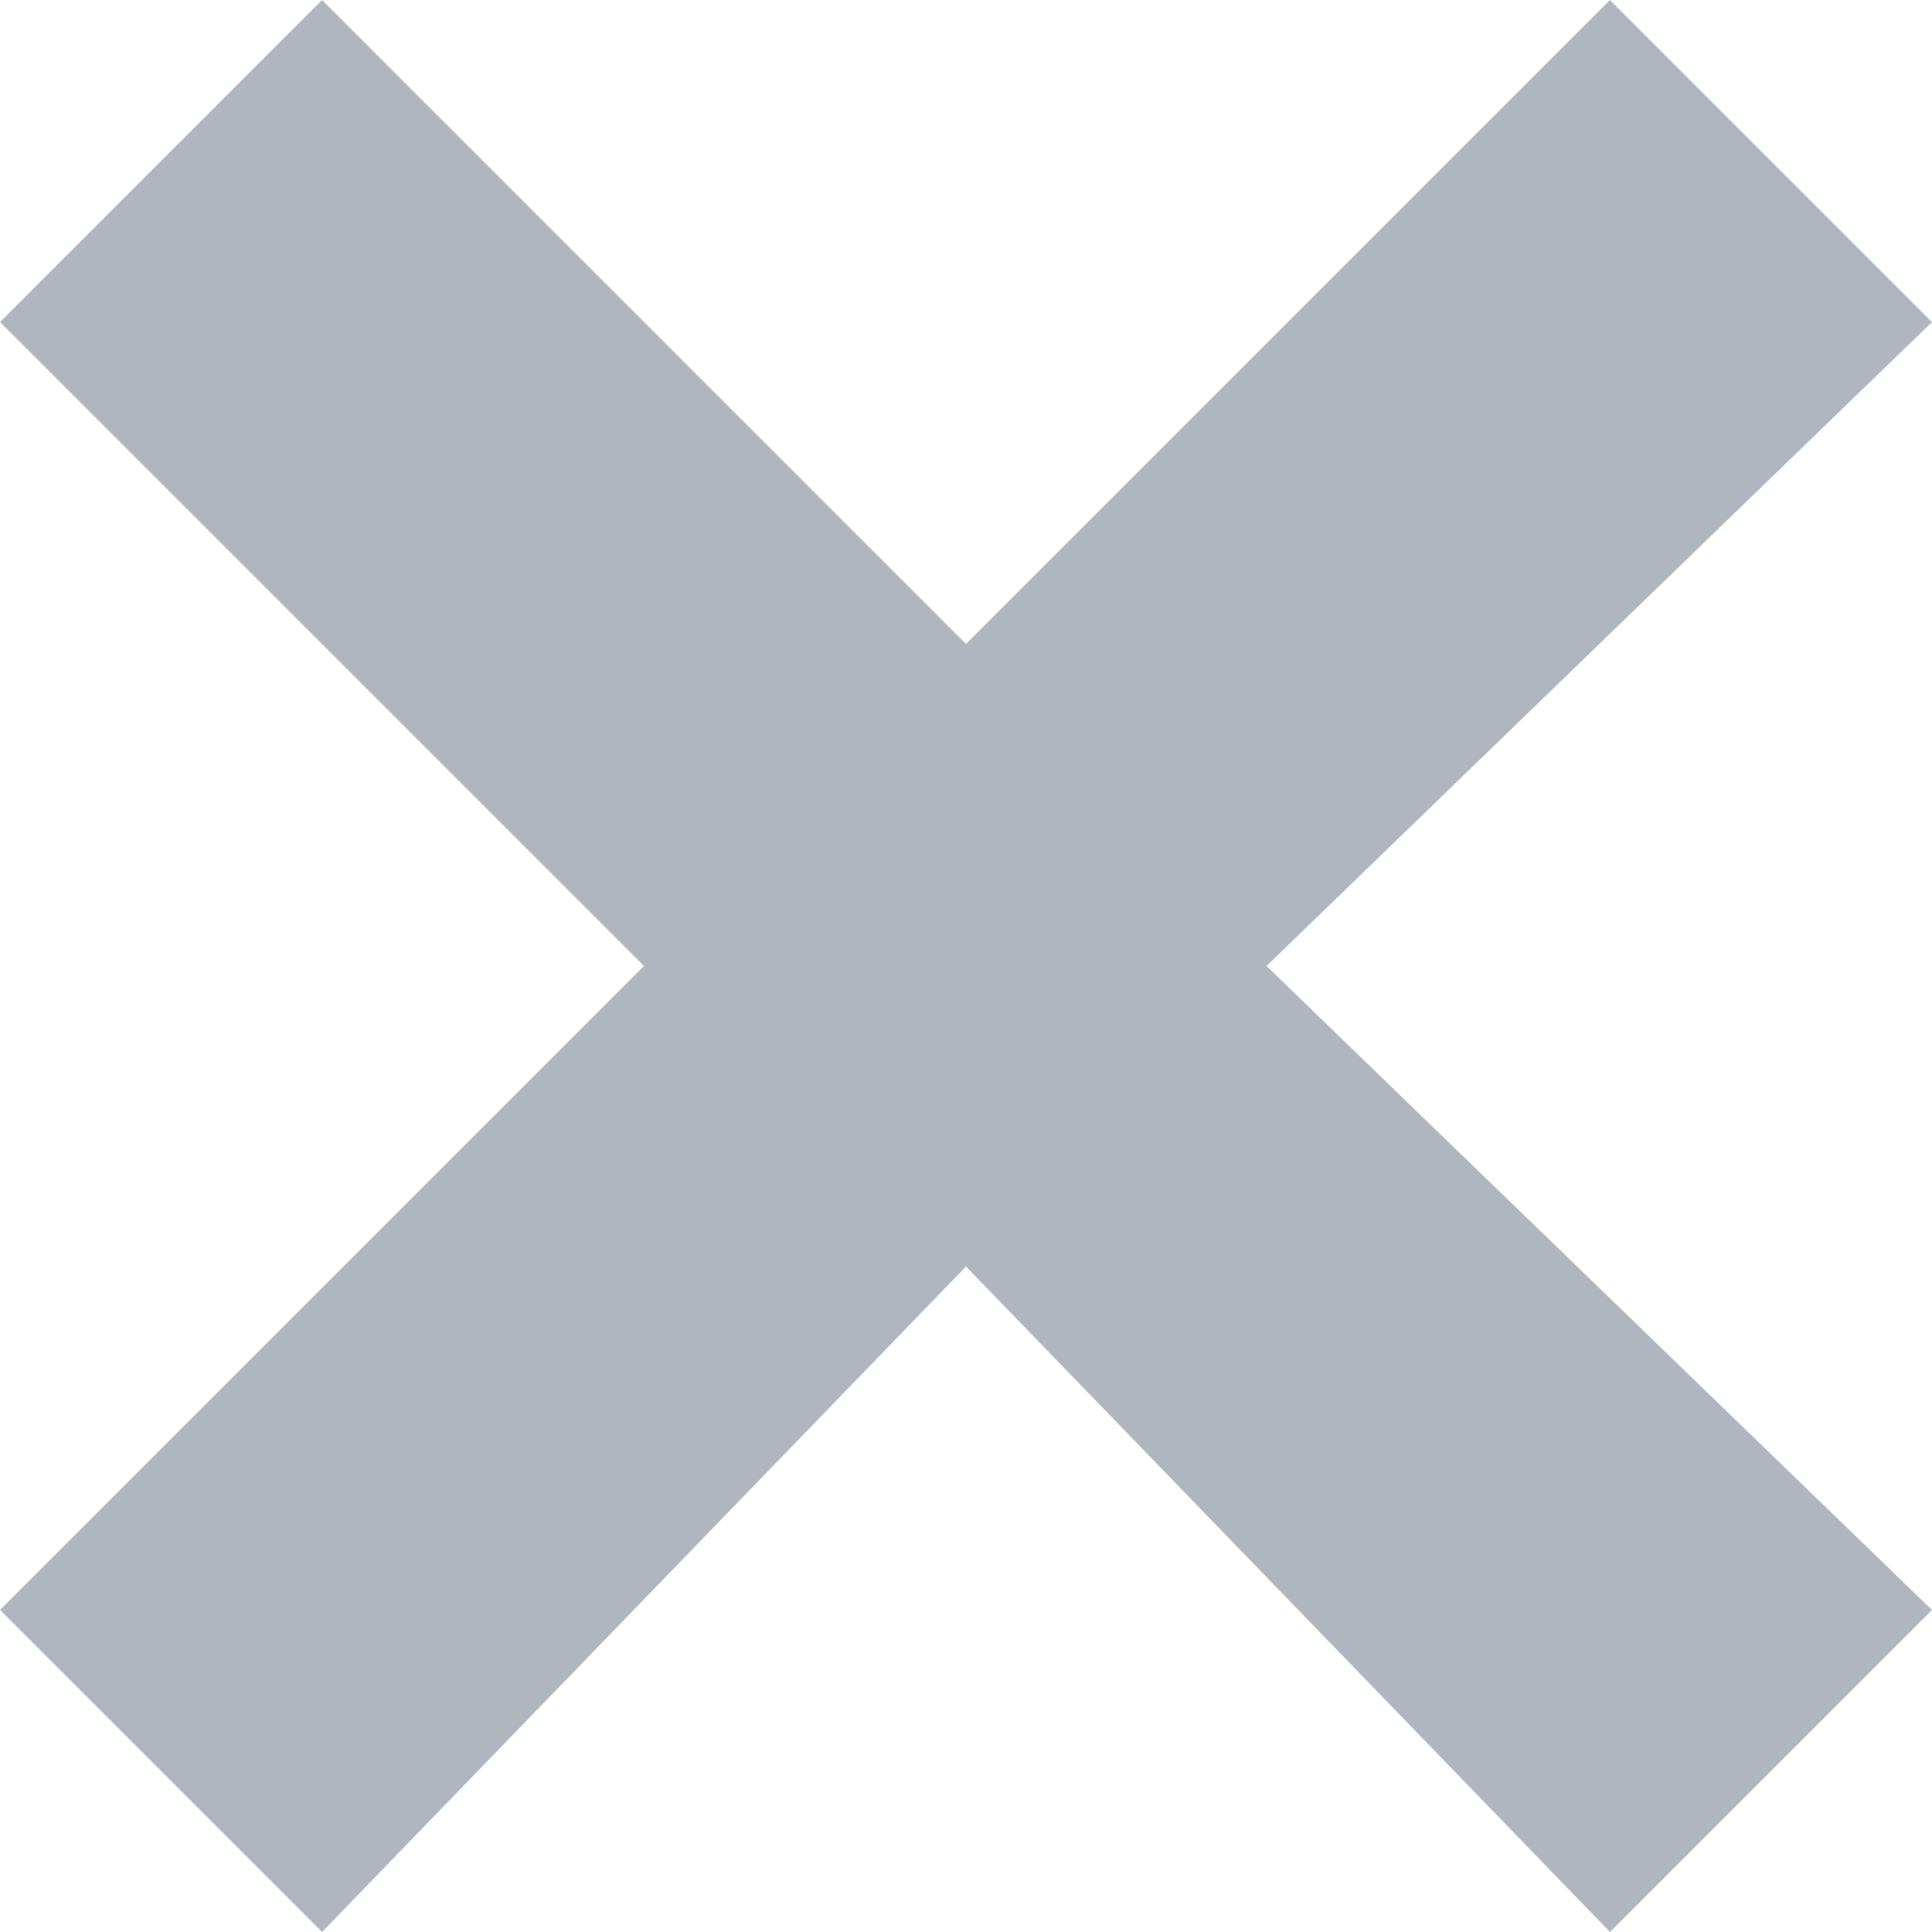 <svg width="20" height="20" viewBox="0 0 20 20" fill="none" xmlns="http://www.w3.org/2000/svg">
<path fill-rule="evenodd" clip-rule="evenodd" d="M0 3.334L3.334 0L10 6.666L16.666 0L20 3.334L13.111 10L20 16.666L16.666 20L10 13.111L3.334 20L0 16.666L6.666 10L0 3.334Z" fill="#B0B6BD"/>
</svg>
